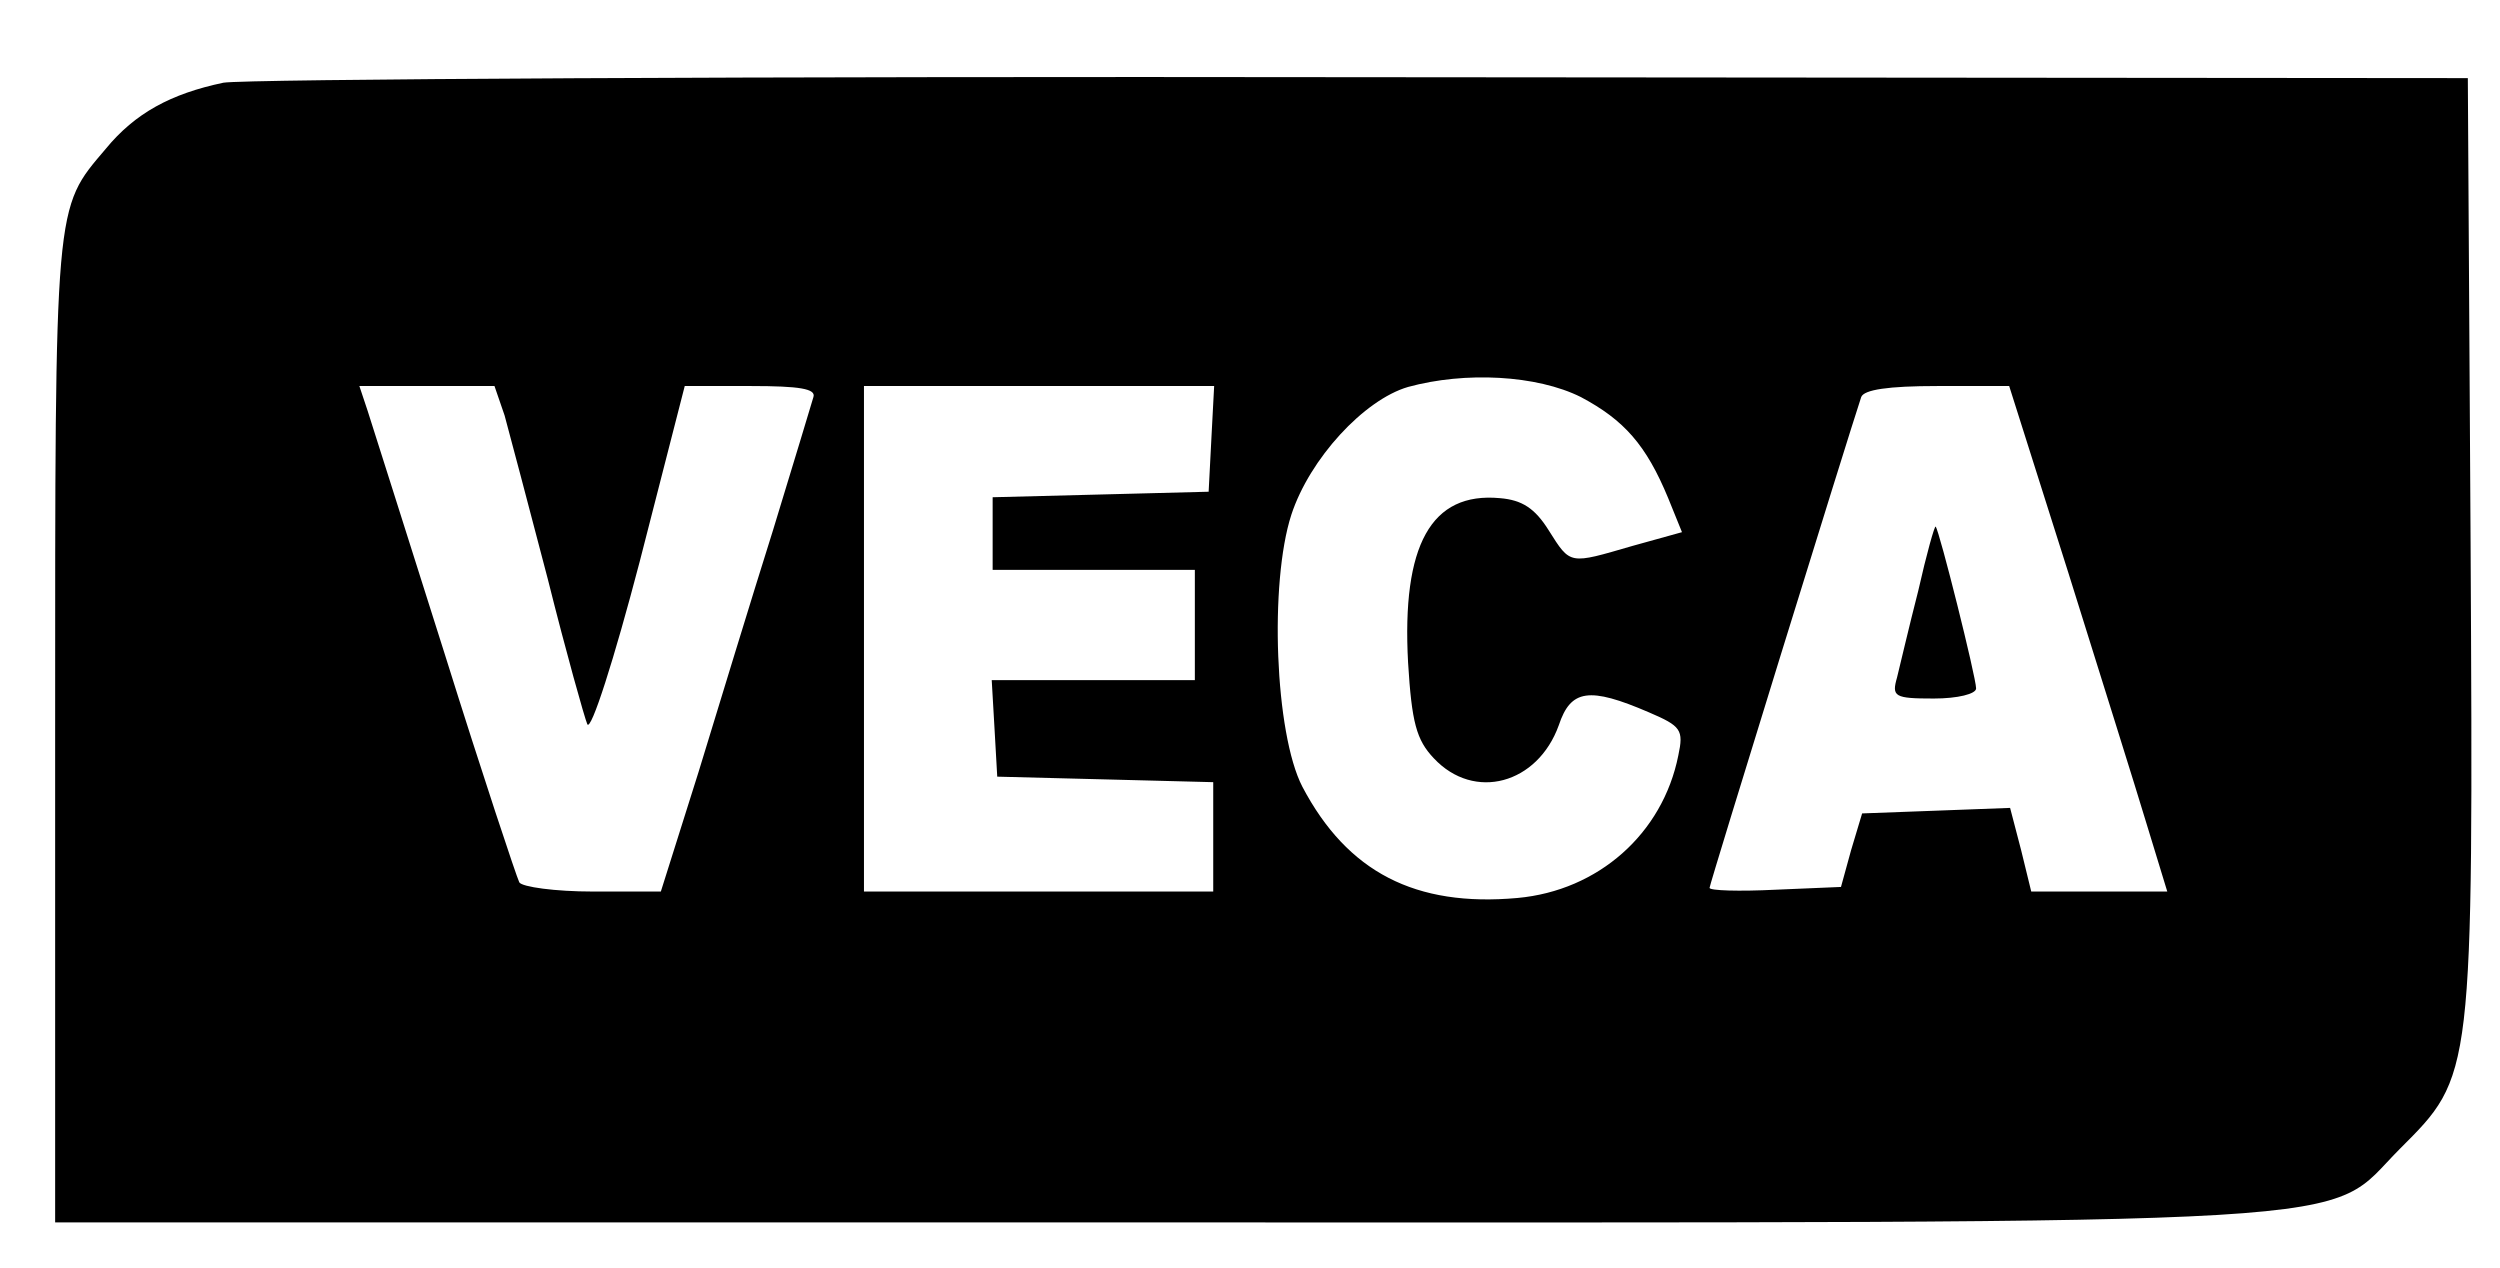 <?xml version="1.0" standalone="no"?>
<!DOCTYPE svg PUBLIC "-//W3C//DTD SVG 20010904//EN"
 "http://www.w3.org/TR/2001/REC-SVG-20010904/DTD/svg10.dtd">
<svg version="1.0" xmlns="http://www.w3.org/2000/svg"
 width="272pt" height="138pt" viewBox="0 0 272 138"
 preserveAspectRatio="xMidYMid meet">

<g transform="translate(0,138) scale(0.1,-0.1)"
fill="#000000" stroke="none">
<path d="M243 1290 c-57 -12 -96 -33 -128 -72 -56 -66 -55 -54 -55 -633 l0
-535 1198 0 c1360 0 1268 -5 1353 80 80 80 80 76 77 660 l-3 505 -1200 1
c-660 1 -1219 -2 -1242 -6z m1477 -342 c47 -25 71 -52 95 -110 l15 -37 -54
-15 c-69 -20 -67 -21 -91 17 -15 24 -29 33 -53 35 -75 7 -107 -51 -100 -179 4
-65 9 -84 28 -104 44 -47 113 -28 136 36 13 39 33 42 98 14 35 -15 38 -19 32
-47 -17 -85 -87 -147 -175 -155 -111 -10 -185 28 -234 121 -30 58 -36 222 -12
296 20 61 79 125 127 139 62 17 140 13 188 -11z m-1171 -20 c5 -18 26 -98 47
-178 20 -80 40 -151 43 -158 4 -8 29 70 57 177 l49 191 72 0 c53 0 71 -3 68
-12 -2 -7 -22 -73 -44 -145 -23 -73 -59 -191 -81 -263 l-41 -130 -74 0 c-41 0
-77 5 -80 10 -3 6 -40 117 -81 248 -41 130 -79 249 -84 265 l-9 27 74 0 73 0
11 -32z m769 -25 l-3 -58 -117 -3 -118 -3 0 -39 0 -40 110 0 110 0 0 -60 0
-60 -111 0 -110 0 3 -52 3 -53 118 -3 117 -3 0 -59 0 -60 -190 0 -190 0 0 275
0 275 190 0 191 0 -3 -57z m932 -145 c35 -112 74 -236 86 -276 l22 -72 -74 0
-74 0 -11 45 -12 46 -80 -3 -81 -3 -12 -40 -11 -40 -71 -3 c-40 -2 -72 -1 -72
2 0 4 151 492 165 534 3 8 29 12 83 12 l78 0 64 -202z"/>
<path d="M2087 737 c-10 -39 -20 -82 -23 -94 -6 -21 -3 -23 40 -23 26 0 46 5
46 11 0 12 -40 172 -44 176 -1 2 -10 -30 -19 -70z"/>
</g>
</svg>
